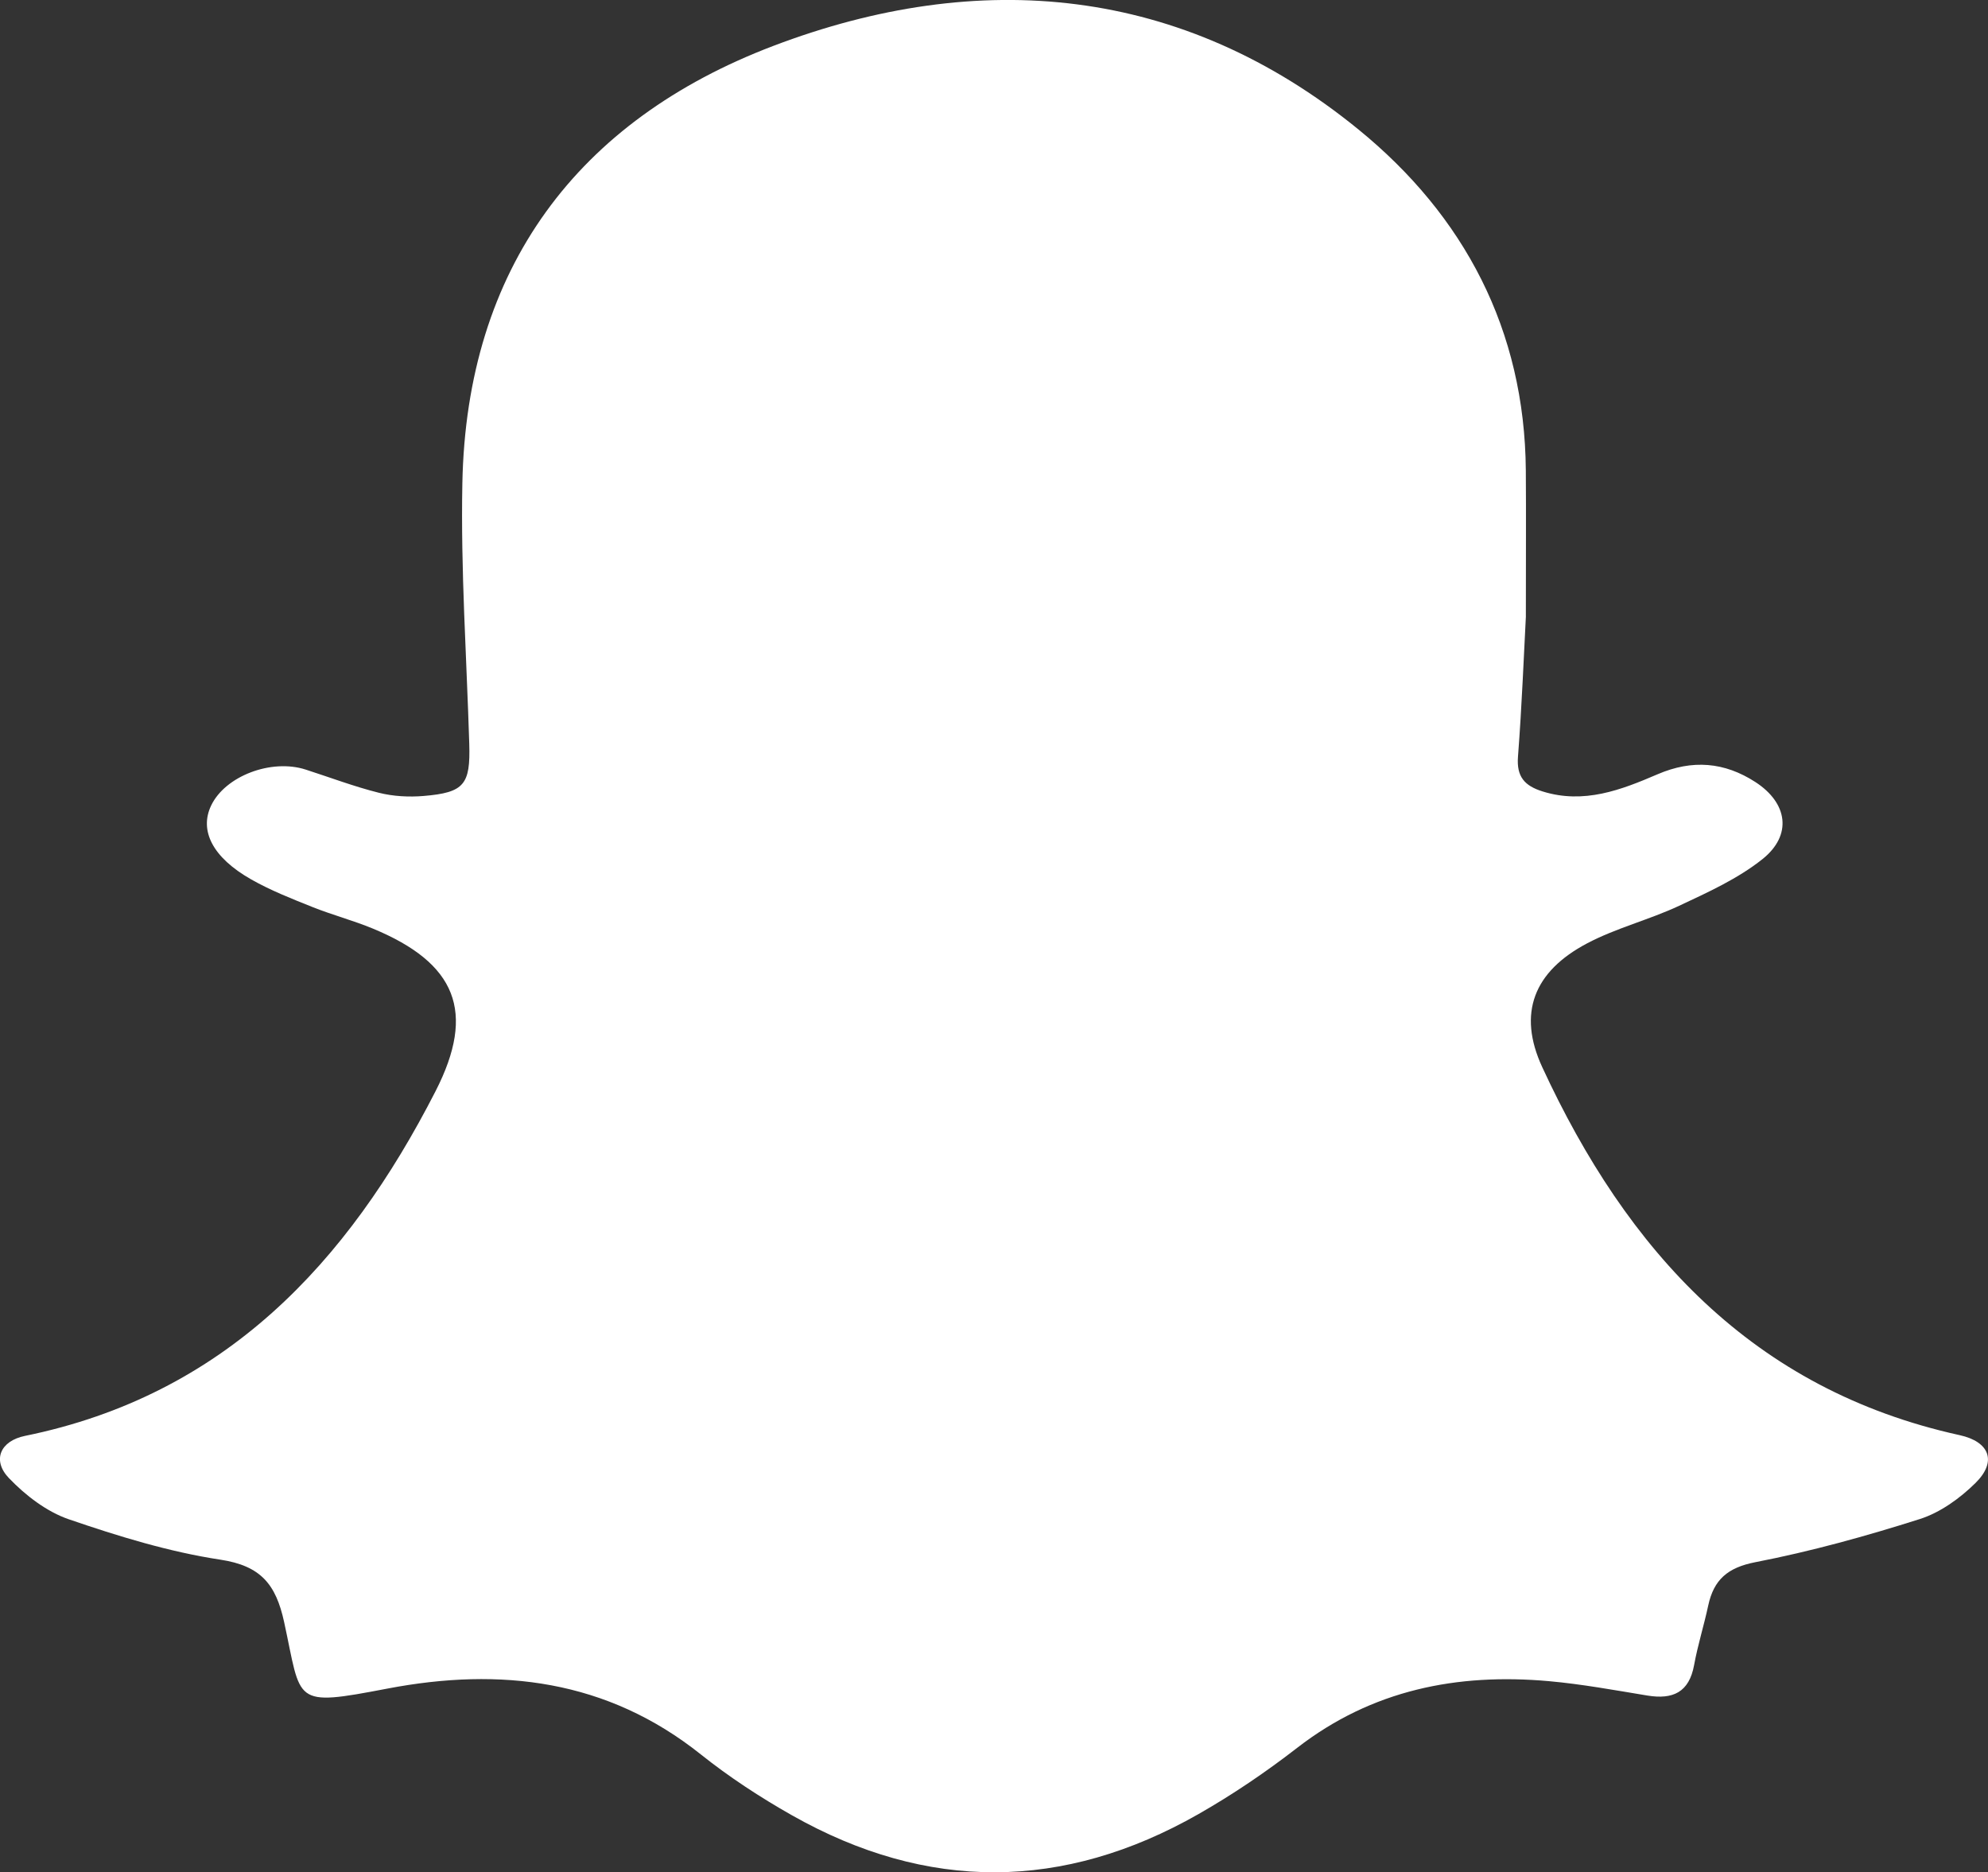 <?xml version="1.0" encoding="UTF-8"?><svg id="Layer_1" xmlns="http://www.w3.org/2000/svg" viewBox="0 0 550.36 518.29"><rect x="0" y="0" width="550.36" height="518.29" fill="#333333" stroke="none"/><defs><style>.cls-1{fill:#fff;stroke-width:0px;}</style></defs><path class="cls-1" d="M422.43,170.59c-.56,10.42-1.1,24.68-2.19,38.89-.43,5.58,1.87,8.07,6.81,9.61,11.44,3.58,21.76-.42,31.83-4.75,9.65-4.15,18.54-3.38,27.08,2.15,8.99,5.82,10.27,14.71,1.96,21.34-6.81,5.43-15.09,9.18-23.07,12.92-8.29,3.88-17.39,6.13-25.46,10.39-14.77,7.79-19.33,19.35-12.44,34.26,23.48,50.82,58.22,89.28,115.57,101.89,8.27,1.82,10.41,7.28,4.4,13.22-4.3,4.25-9.77,8.21-15.45,10.01-14.93,4.74-30.12,8.95-45.48,11.93-7.73,1.5-11.55,4.85-13.09,12.04-1.18,5.51-2.89,10.91-3.9,16.44-1.38,7.56-5.88,9.59-12.9,8.45-9.08-1.49-18.16-3.17-27.31-3.99-25.38-2.26-48.95,2.4-69.68,18.46-8.66,6.71-17.83,12.93-27.34,18.35-37.37,21.3-75.09,21.53-112.58.29-8.76-4.96-17.3-10.54-25.16-16.81-25.97-20.72-55.44-24.22-86.79-18.23-26.52,5.07-23.69,4-28.59-18.46-2.27-10.39-6.43-15.53-17.63-17.23-14.25-2.16-28.29-6.49-41.97-11.18-6.15-2.11-11.99-6.62-16.56-11.38-4.74-4.93-2.44-10.3,4.4-11.7,55.19-11.25,89.29-47.73,113.69-95.43,11.27-22.02,5.7-35.46-17.33-45-5.47-2.27-11.25-3.78-16.75-5.98-5.77-2.31-11.61-4.6-16.99-7.66-10.64-6.05-14.38-13.46-11.06-20.43,3.9-8.17,16.64-13.03,26.17-9.96,6.76,2.18,13.43,4.71,20.3,6.43,3.95.99,8.27,1.22,12.35.88,11.27-.94,12.98-3.17,12.64-14.43-.73-24.04-2.38-48.1-1.91-72.12,1.15-59.6,31.94-100.48,86.03-121.07,57.04-21.7,113.15-16.73,162.03,23.1,29.32,23.89,46.05,55.51,46.35,94.4.09,12.18.01,24.35.01,40.35Z"/></svg>